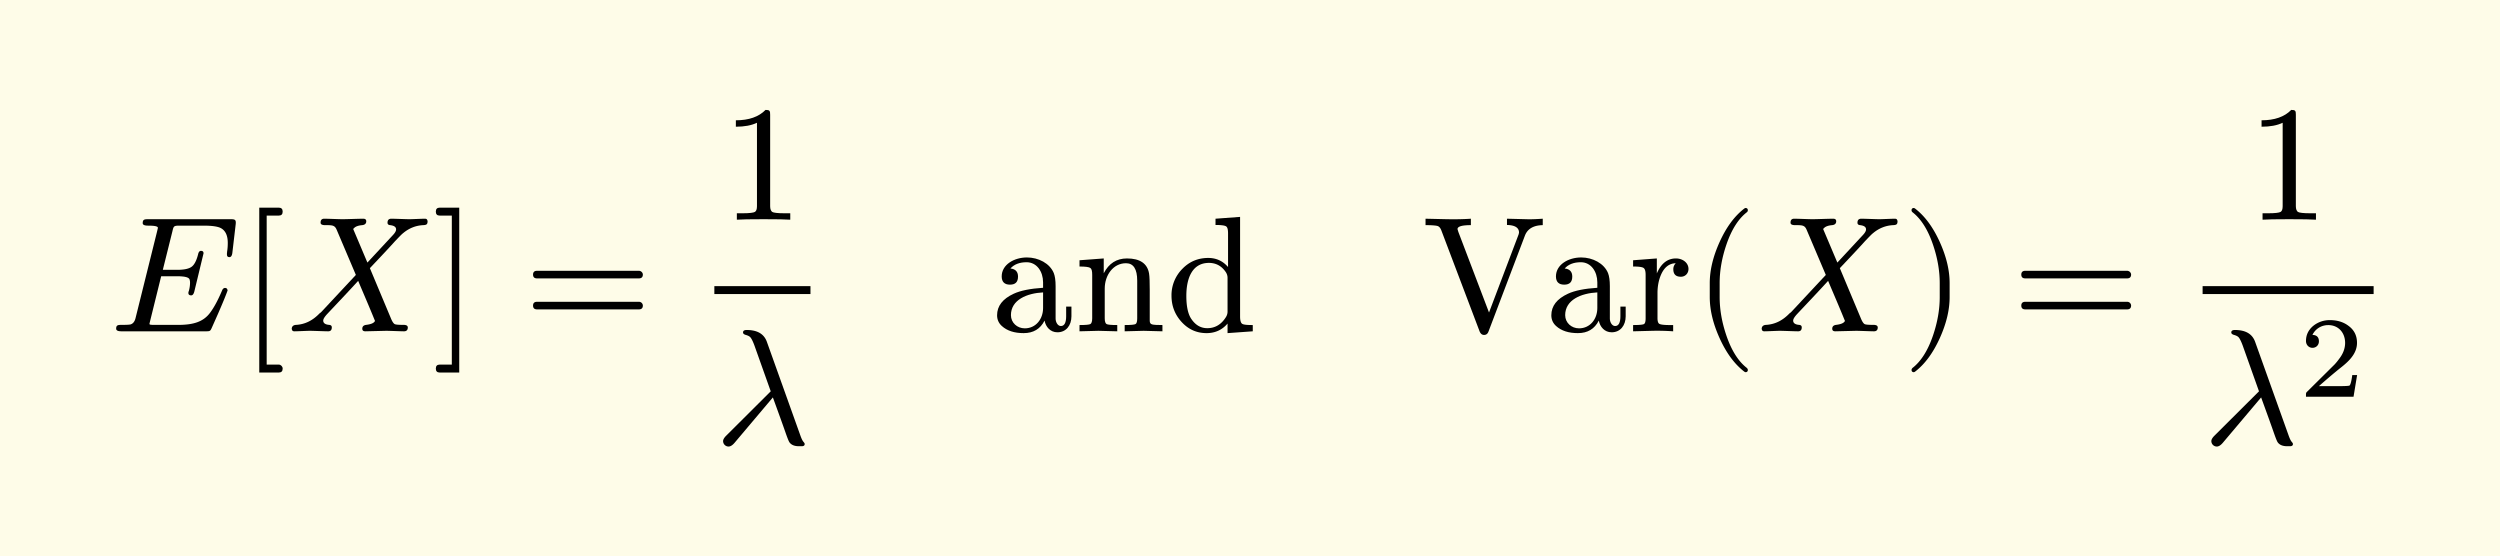 <svg xmlns="http://www.w3.org/2000/svg" xmlns:xlink="http://www.w3.org/1999/xlink" width="303.295" height="67.507" class="typst-doc" viewBox="0 0 227.471 50.63"><path fill="#fefce8" d="M0 0v50.63h227.471V0Z" class="typst-shape"/><g class="typst-group"><g class="typst-group"><use xlink:href="#a" class="typst-text" transform="matrix(1 0 0 -1 10 30.145)"/><use xlink:href="#b" class="typst-text" transform="matrix(1 0 0 -1 21.88 30.145)"/><use xlink:href="#c" class="typst-text" transform="matrix(1 0 0 -1 26.14 30.145)"/><use xlink:href="#d" class="typst-text" transform="matrix(1 0 0 -1 39.325 30.145)"/><use xlink:href="#e" class="typst-text" transform="matrix(1 0 0 -1 47.662 30.145)"/><use xlink:href="#f" class="typst-text" transform="matrix(1 0 0 -1 65.62 19.99)"/><use xlink:href="#g" class="typst-text" transform="matrix(1 0 0 -1 64.998 40.435)"/><path fill="none" stroke="#000" stroke-width=".72" d="M64.998 26.395h8.745" class="typst-shape"/><g class="typst-text" transform="matrix(1 0 0 -1 90.243 30.145)"><use xlink:href="#h"/><use xlink:href="#i" x="7.5"/><use xlink:href="#j" x="15.84"/></g><g class="typst-text" transform="matrix(1 0 0 -1 129.423 30.145)"><use xlink:href="#k"/><use xlink:href="#h" x="11.25"/><use xlink:href="#l" x="18.75"/></g><use xlink:href="#m" class="typst-text" transform="matrix(1 0 0 -1 154.053 30.145)"/><use xlink:href="#c" class="typst-text" transform="matrix(1 0 0 -1 159.888 30.145)"/><use xlink:href="#n" class="typst-text" transform="matrix(1 0 0 -1 173.073 30.145)"/><use xlink:href="#e" class="typst-text" transform="matrix(1 0 0 -1 183.075 30.145)"/><use xlink:href="#f" class="typst-text" transform="matrix(1 0 0 -1 204.441 19.99)"/><use xlink:href="#g" class="typst-text" transform="matrix(1 0 0 -1 200.412 40.435)"/><use xlink:href="#o" class="typst-text" transform="matrix(1 0 0 -1 209.157 36.1)"/><path fill="none" stroke="#000" stroke-width=".72" d="M200.412 26.395h15.56" class="typst-shape"/></g></g><defs><symbol id="a" overflow="visible"><path d="M2.985 9.84c0-.15.165-.225.48-.225.6 0 .9-.06.9-.195 0-.045-.03-.15-.075-.345L2.34 1.23C2.265.9 2.115.705 1.89.63 1.785.6 1.515.585 1.05.585.72.585.57.555.57.24.57.075.735 0 1.05 0h7.695c.36 0 .39.03.51.285l.6 1.35c.405.93.69 1.62.855 2.085-.03.135-.075.225-.24.225-.105 0-.195-.075-.255-.21-.375-.885-.735-1.56-1.095-2.04-.6-.81-1.485-1.11-2.895-1.11H4.05c-.15 0-.255 0-.315.015-.09 0-.135.03-.135.075 0 .03.03.135.075.33l.99 4.005H6.09c.705 0 1.08-.09 1.155-.285a.9.9 0 0 0 .045-.33c0-.195-.03-.435-.105-.72a.5.5 0 0 1-.045-.18c0-.15.09-.225.255-.225.135 0 .225.12.285.345l.84 3.48c0 .15-.075.225-.24.225-.12 0-.21-.105-.255-.315-.15-.585-.345-.96-.6-1.14s-.675-.27-1.29-.27h-1.32l.87 3.495c.12.51.12.525.75.525H8.52q1.148 0 1.575-.225.63-.338.63-1.35c0-.255-.015-.525-.06-.78 0-.03 0-.075-.015-.135V6.99c0-.165.075-.24.225-.24s.24.135.27.42l.3 2.565c.045.42-.06.465-.465.465H3.495c-.345 0-.51-.015-.51-.36"/></symbol><symbol id="b" overflow="visible"><path d="M3.495-3.03h-1.11v13.56h1.11c.225 0 .345.12.345.36s-.12.36-.345.36H1.71v-15h1.785c.225 0 .345.12.345.36 0 .18-.165.36-.345.36"/></symbol><symbol id="c" overflow="visible"><path d="M12.51 10.245c-.255 0-1.14-.045-1.395-.045-.3 0-1.35.045-1.65.045-.225 0-.345-.12-.345-.36 0-.135.075-.21.24-.225.36-.045.54-.165.54-.39q0-.203-.27-.495l-2.34-2.52C6.855 7.275 6.435 8.28 6 9.3a.2.2 0 0 0 .075.09c.135.15.39.24.75.27.24.03.36.15.36.345 0 .165-.09.24-.285.24-.36 0-1.515-.045-1.875-.045-.315 0-1.35.045-1.665.045-.225 0-.33-.12-.33-.36q0-.225.405-.225c.675 0 .885 0 1.065-.435L6.24 5.13 3.12 1.785a1 1 0 0 0-.18-.15C2.325.99 1.62.63.795.585.54.57.405.435.405.21.45.075.465 0 .66 0 .915 0 1.8.045 2.055.045 2.37.045 3.405 0 3.72 0c.225 0 .33.12.33.36 0 .135-.075.21-.24.225-.36.03-.54.165-.54.39 0 .15.135.36.39.63.93.99 1.875 1.98 2.79 2.985.51-1.215 1.035-2.415 1.53-3.645-.015-.03-.03-.06-.075-.105C7.77.705 7.53.63 7.17.585c-.225-.03-.345-.15-.345-.345 0-.165.09-.24.285-.24l1.875.045C9.3.045 10.35 0 10.62 0c.225 0 .345.12.345.345 0 .15-.105.225-.33.24-.465 0-.765.015-.87.075S9.54.9 9.42 1.2L7.515 5.745c1.02 1.08 1.785 1.89 2.28 2.445.36.375.6.63.735.735.555.465 1.17.705 1.845.735.315.015.39.09.39.375-.045.135-.06.21-.255.21"/></symbol><symbol id="d" overflow="visible"><path d="M.675-3.75H2.46v15H.675c-.225 0-.345-.12-.345-.36s.12-.36.345-.36h1.11V-3.03H.675C.45-3.03.33-3.15.33-3.39s.12-.36.345-.36"/></symbol><symbol id="e" overflow="visible"><path d="M10.47 5.505H1.2c-.24 0-.36-.12-.36-.345s.12-.345.36-.345h9.27c.24 0 .36.12.36.345 0 .18-.165.345-.36.345m0-2.82H1.2c-.24 0-.36-.12-.36-.345s.12-.345.36-.345h9.27c.24 0 .36.12.36.345a.35.35 0 0 1-.36.345"/></symbol><symbol id="f" overflow="visible"><path d="M4.035 9.99q-.922-.945-2.7-.945V8.46c.78 0 1.425.12 1.92.36V1.23c0-.27-.06-.45-.195-.525s-.51-.12-1.11-.12h-.525V0q.563.045 2.43.045T6.285 0v.585H5.76c-.615 0-.99.045-1.11.12s-.195.255-.195.525v8.31c0 .36-.03.45-.42.45"/></symbol><symbol id="g" overflow="visible"><path d="M1.29-.195c.165 0 .345.105.54.33l3.495 4.14c.525-1.44.915-2.52 1.17-3.255.165-.465.27-.735.345-.84.165-.225.45-.345.84-.345h.315c.15.015.225.075.225.21 0 .03-.03.09-.09.165-.105.105-.21.33-.33.675l-3.015 8.43c-.255.735-.87 1.095-1.845 1.095-.225 0-.33-.075-.33-.225 0-.105.09-.18.255-.225.21-.06.345-.135.42-.225.105-.12.255-.42.42-.9L5.13 4.83 1.08.795C.885.6.795.435.795.3a.5.5 0 0 1 .495-.495"/></symbol><symbol id="h" overflow="visible"><path d="M7.245 1.365v.885h-.48v-.885C6.765.78 6.6.48 6.285.48c-.3 0-.48.375-.48.675V4.11c0 .525-.06.915-.165 1.185-.36.885-1.395 1.425-2.445 1.425C2.04 6.72.9 6.075.9 4.995c0-.495.255-.75.75-.75s.735.24.735.735c0 .435-.225.69-.69.735.33.375.825.57 1.47.57.93 0 1.5-.855 1.5-1.83V3.96c-1.17-.075-2.055-.255-2.67-.54C.99 2.955.48 2.31.48 1.455c0-.39.15-.72.435-.975.48-.435 1.14-.645 1.98-.645C3.78-.165 4.41.21 4.8.975 4.905.405 5.325-.09 5.97-.09c.795 0 1.275.63 1.275 1.455M3 .27c-.69 0-1.26.51-1.26 1.2 0 1.395 1.455 1.995 2.925 2.07V2.115C4.665 1.11 4.005.27 3 .27"/></symbol><symbol id="i" overflow="visible"><path d="M4.71 6.195c.675 0 1.02-.525 1.02-1.59v-3.42C5.73.9 5.685.72 5.58.66Q5.422.57 4.59.57V0l1.725.045L8.025 0v.57c-.48 0-.795.015-.945.06s-.21.15-.21.33v2.805c0 .705-.015 1.2-.06 1.485-.15.915-.825 1.38-2.01 1.38q-1.417 0-2.115-1.35v1.35L.48 6.465v-.57q.81 0 .99-.135c.12-.09.165-.285.165-.63V1.185C1.635.9 1.575.72 1.47.66Q1.312.57.48.57V0l1.725.045L3.915 0v.57c-.555 0-.87.03-.975.09s-.165.24-.165.525v2.7c0 1.215.765 2.31 1.935 2.31"/></symbol><symbol id="j" overflow="visible"><path d="M5.61-.165 7.905 0v.57c-.54 0-.855.03-.975.12s-.18.315-.18.66v9.06l-2.235-.165v-.57c.525 0 .855-.045.975-.135s.165-.3.165-.645V5.85c-.48.555-1.08.825-1.8.825-.93 0-1.725-.33-2.37-1.005A3.4 3.4 0 0 1 .51 3.24c0-.915.3-1.71.915-2.385s1.365-1.02 2.28-1.02c.765 0 1.41.285 1.905.87Zm-1.695 6.39c.645 0 1.17-.285 1.545-.855a.93.93 0 0 0 .15-.525v-3.03a.93.93 0 0 0-.15-.525C5.04.615 4.47.285 3.765.285c-.615 0-1.11.3-1.5.915q-.405.675-.405 2.025c0 1.635.555 3 2.055 3"/></symbol><symbol id="k" overflow="visible"><path d="M9.33 8.715q.36.922 1.62.945v.585c-.645-.045-1.14-.06-1.5-.045l-1.755.045v-.57c.735-.015 1.095-.255 1.095-.69a1 1 0 0 0-.075-.27L6.06 1.71 3.27 9.045c-.045.15-.075.24-.075.255q0 .36 1.215.36v.585c-.63-.045-1.35-.06-2.175-.045l-1.95.045V9.66c.555 0 .915-.03 1.08-.075s.285-.195.375-.45L5.19.03c.09-.24.225-.36.42-.36q.293 0 .405.315Z"/></symbol><symbol id="l" overflow="visible"><path d="M5.46 5.67c0 .585-.555.96-1.14.96-.765 0-1.35-.45-1.74-1.365V6.63L.42 6.465v-.57c.525 0 .84-.045.96-.135s.18-.285.18-.63V1.185C1.56.9 1.515.72 1.41.66Q1.253.57.42.57V0l1.725.045c.63.015 1.275 0 1.92-.045v.57h-.36c-.495 0-.81.045-.915.12s-.15.255-.15.525V3.48c0 .645.12 1.23.345 1.725.3.645.735.975 1.32.99a.74.74 0 0 1-.225-.54c0-.465.225-.69.69-.69.405 0 .69.315.69.705"/></symbol><symbol id="m" overflow="visible"><path d="M4.77-3.72c.135 0 .21.075.21.21 0 .045-.03.105-.075.165-.78.6-1.41 1.59-1.875 2.955-.405 1.185-.615 2.355-.615 3.51v1.26c0 1.155.21 2.325.615 3.51.465 1.365 1.095 2.355 1.875 2.955a.24.24 0 0 1 .075.165c0 .135-.075.21-.21.21a.3.3 0 0 1-.105-.045c-.9-.69-1.65-1.71-2.265-3.075-.585-1.305-.885-2.535-.885-3.72V3.12c0-1.185.3-2.415.885-3.72.615-1.365 1.365-2.385 2.265-3.075a.3.3 0 0 1 .105-.045"/></symbol><symbol id="n" overflow="visible"><path d="M1.17-3.675c.9.69 1.65 1.71 2.265 3.075.585 1.305.885 2.535.885 3.72v1.26c0 1.185-.3 2.415-.885 3.72-.615 1.365-1.365 2.385-2.265 3.075a.3.3 0 0 1-.105.045c-.135 0-.21-.075-.21-.21 0-.06.03-.12.075-.165.78-.6 1.41-1.59 1.875-2.955.405-1.185.615-2.355.615-3.51V3.12c0-1.155-.21-2.325-.615-3.51C2.34-1.755 1.71-2.745.93-3.345c-.045-.06-.075-.12-.075-.165 0-.135.075-.21.21-.21.015 0 .06.015.105.045"/></symbol><symbol id="o" overflow="visible"><path d="M1.25 4.452c.335 0 .587.252.587.588 0 .378-.199.577-.587.588.23.494.756.892 1.438.892.924 0 1.533-.692 1.533-1.616 0-.505-.178-.988-.546-1.46a5 5 0 0 0-.41-.504L.777.473C.64.347.661.315.661 0h4.326l.326 1.974h-.441c-.074-.556-.157-.882-.252-.955-.053-.032-.378-.053-.997-.053H1.837c.704.62 1.355 1.176 1.974 1.67.473.367.809.692 1.019.976q.473.614.473 1.292c0 .65-.252 1.165-.767 1.543-.451.346-1.018.525-1.69.525a2.36 2.36 0 0 1-1.502-.504c-.452-.367-.683-.83-.683-1.396 0-.357.263-.62.589-.62"/></symbol></defs></svg>